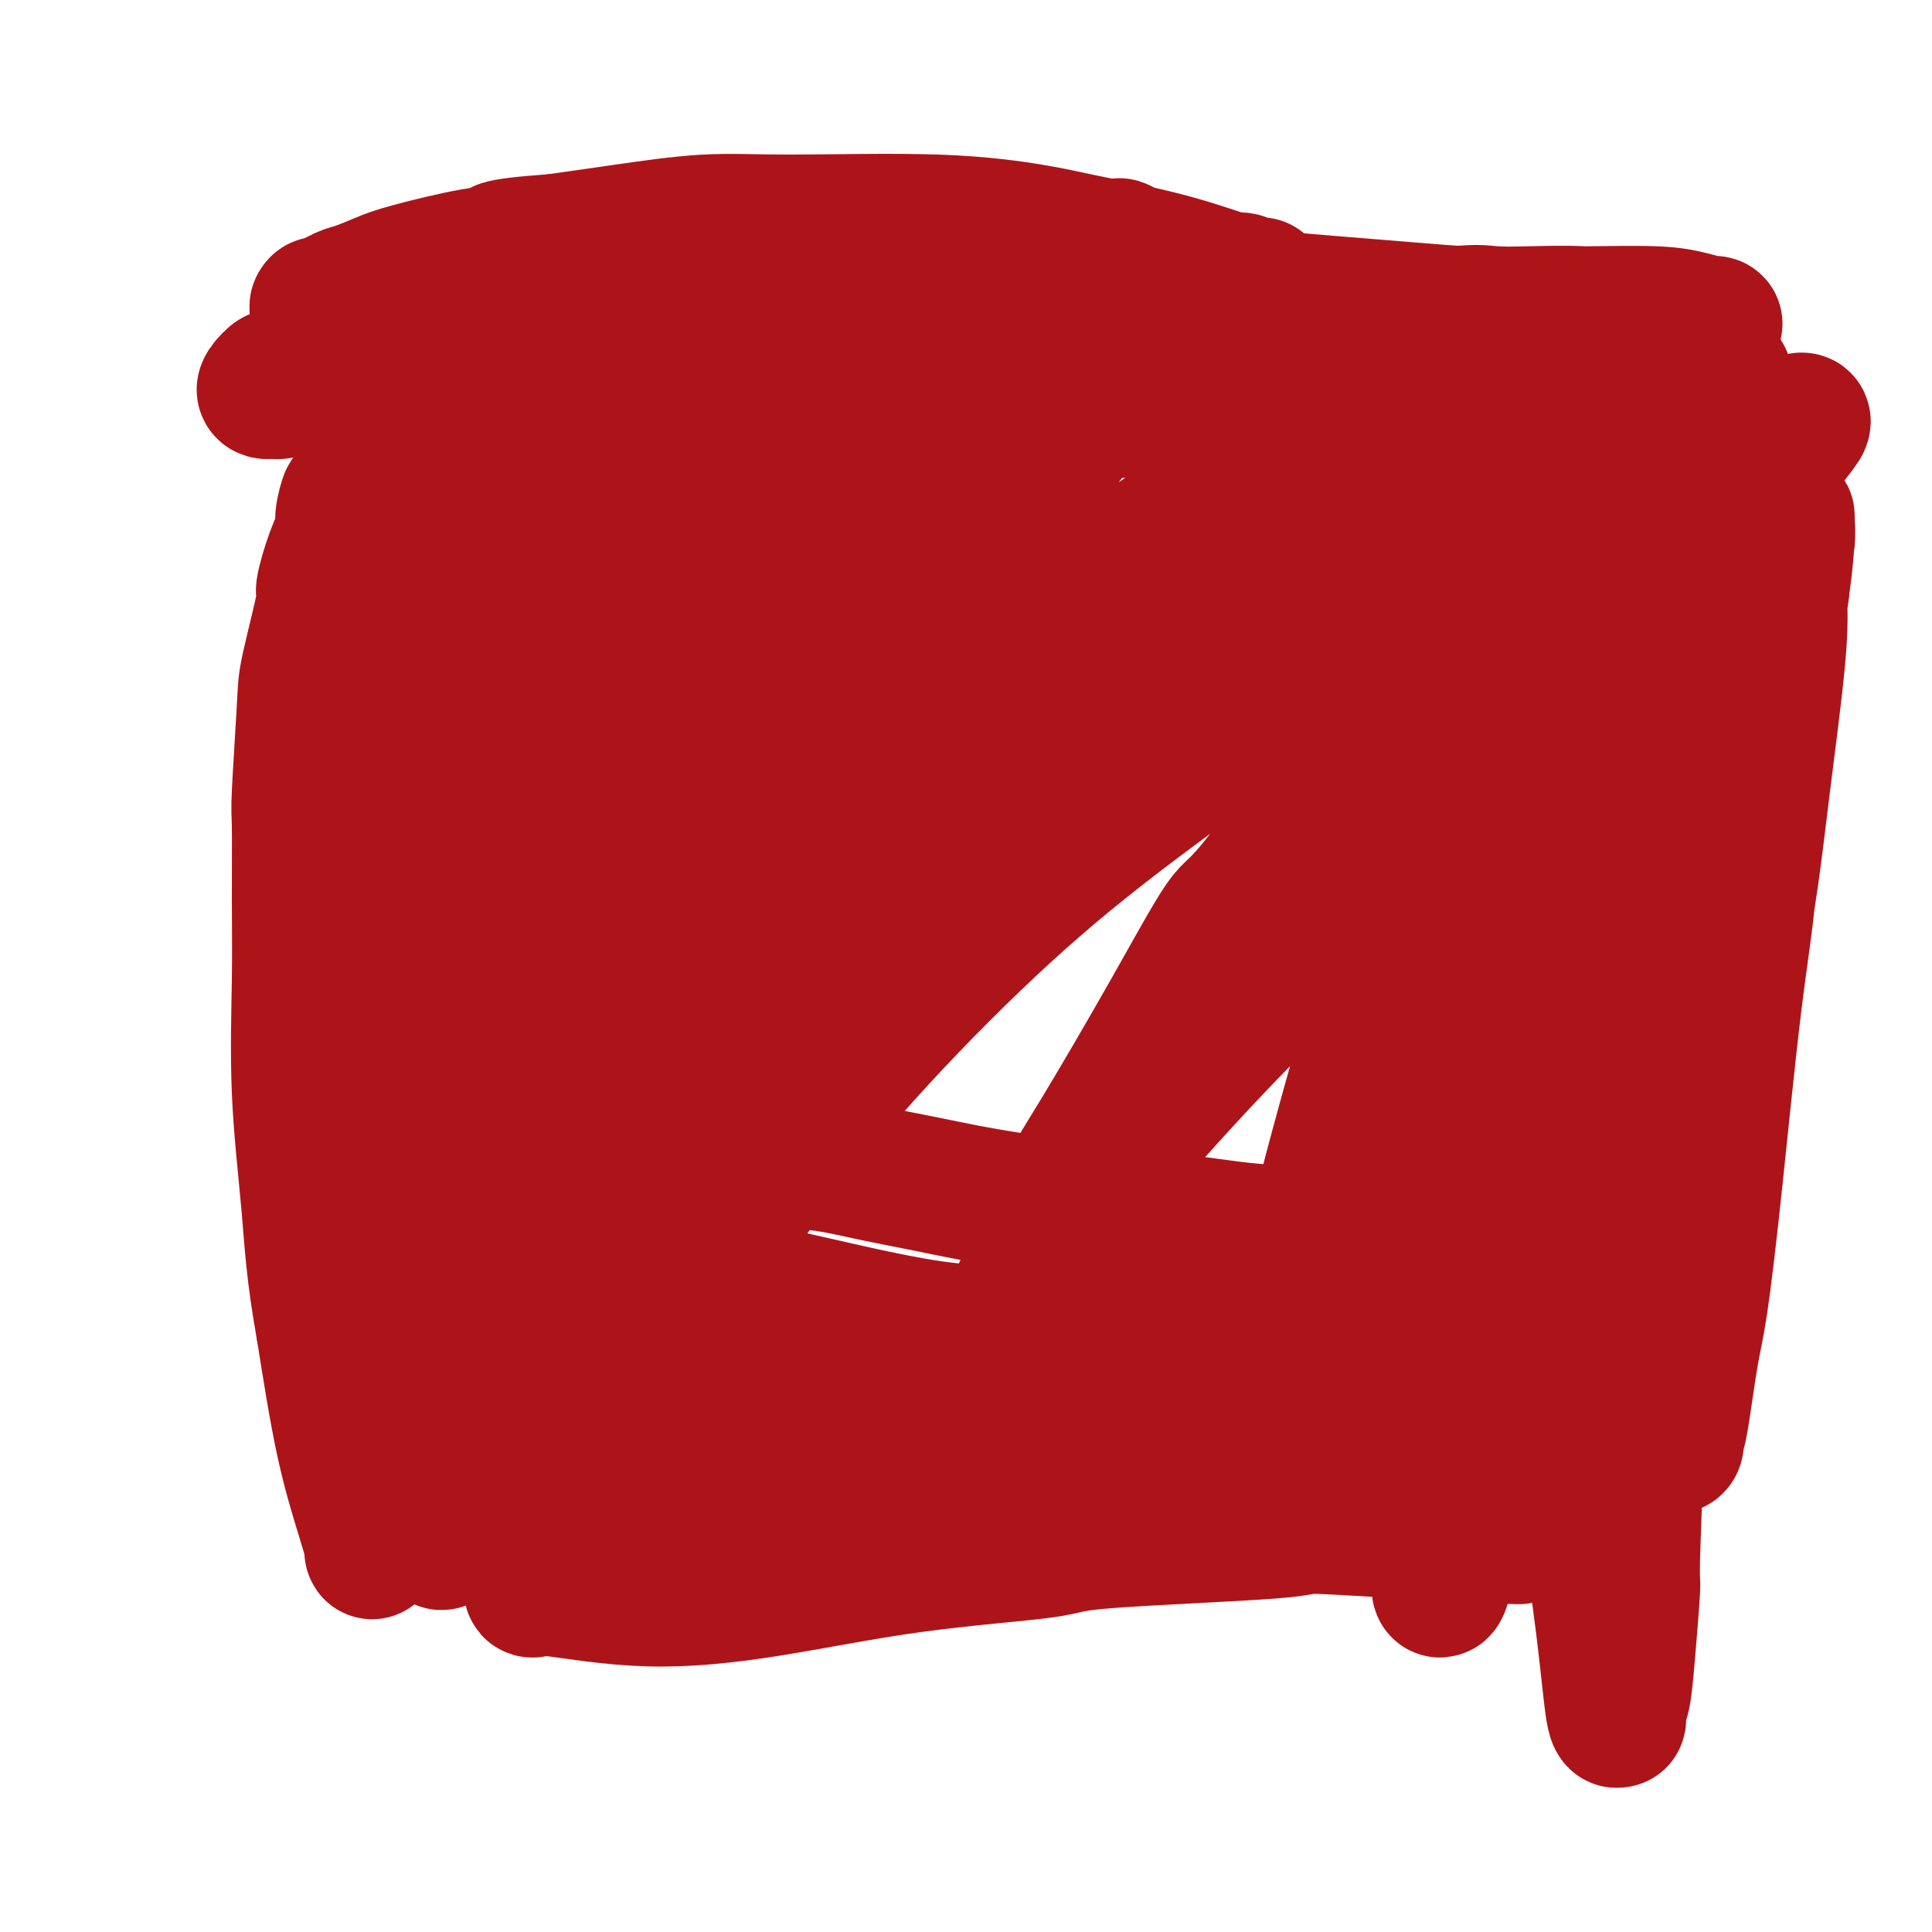<svg viewBox='0 0 400 400' version='1.1' xmlns='http://www.w3.org/2000/svg' xmlns:xlink='http://www.w3.org/1999/xlink'><g fill='none' stroke='#AD1419' stroke-width='6' stroke-linecap='round' stroke-linejoin='round'><path d='M79,70c-0.311,-0.528 -0.621,-1.056 0,1c0.621,2.056 2.175,6.696 3,11c0.825,4.304 0.921,8.273 1,10c0.079,1.727 0.141,1.211 1,8c0.859,6.789 2.515,20.884 3,27c0.485,6.116 -0.199,4.254 0,10c0.199,5.746 1.282,19.100 2,29c0.718,9.900 1.071,16.344 1,19c-0.071,2.656 -0.564,1.523 0,8c0.564,6.477 2.187,20.565 3,27c0.813,6.435 0.817,5.217 1,7c0.183,1.783 0.547,6.569 1,13c0.453,6.431 0.996,14.508 1,18c0.004,3.492 -0.531,2.398 0,5c0.531,2.602 2.128,8.901 3,13c0.872,4.099 1.018,5.999 1,7c-0.018,1.001 -0.201,1.102 0,2c0.201,0.898 0.786,2.594 1,4c0.214,1.406 0.057,2.521 0,4c-0.057,1.479 -0.015,3.321 0,4c0.015,0.679 0.004,0.194 0,0c-0.004,-0.194 -0.002,-0.097 0,0'/><path d='M79,83c1.338,-0.022 2.677,-0.043 2,0c-0.677,0.043 -3.368,0.152 3,0c6.368,-0.152 21.797,-0.565 28,-1c6.203,-0.435 3.182,-0.890 13,-2c9.818,-1.110 32.476,-2.873 46,-4c13.524,-1.127 17.915,-1.619 26,-2c8.085,-0.381 19.864,-0.652 25,-1c5.136,-0.348 3.629,-0.775 11,-1c7.371,-0.225 23.621,-0.249 33,0c9.379,0.249 11.886,0.769 17,1c5.114,0.231 12.834,0.171 16,0c3.166,-0.171 1.778,-0.452 6,0c4.222,0.452 14.052,1.638 18,2c3.948,0.362 2.012,-0.100 5,0c2.988,0.100 10.898,0.762 15,1c4.102,0.238 4.394,0.053 6,0c1.606,-0.053 4.524,0.025 6,0c1.476,-0.025 1.509,-0.152 2,0c0.491,0.152 1.439,0.583 3,1c1.561,0.417 3.734,0.822 5,1c1.266,0.178 1.625,0.131 2,0c0.375,-0.131 0.766,-0.344 1,0c0.234,0.344 0.312,1.245 0,2c-0.312,0.755 -1.012,1.364 -2,4c-0.988,2.636 -2.263,7.300 -3,10c-0.737,2.700 -0.937,3.435 -2,6c-1.063,2.565 -2.988,6.961 -6,17c-3.012,10.039 -7.109,25.720 -9,33c-1.891,7.280 -1.576,6.159 -3,11c-1.424,4.841 -4.587,15.643 -7,25c-2.413,9.357 -4.076,17.270 -6,26c-1.924,8.730 -4.110,18.276 -6,26c-1.890,7.724 -3.486,13.627 -5,23c-1.514,9.373 -2.946,22.216 -4,28c-1.054,5.784 -1.730,4.510 -2,6c-0.270,1.490 -0.135,5.745 0,10'/><path d='M313,305c-3.962,20.480 -2.366,12.179 -2,9c0.366,-3.179 -0.496,-1.236 -1,0c-0.504,1.236 -0.648,1.764 -1,2c-0.352,0.236 -0.912,0.179 -1,0c-0.088,-0.179 0.295,-0.482 -1,-1c-1.295,-0.518 -4.269,-1.253 -8,-3c-3.731,-1.747 -8.221,-4.505 -13,-7c-4.779,-2.495 -9.849,-4.726 -17,-8c-7.151,-3.274 -16.382,-7.590 -26,-11c-9.618,-3.410 -19.622,-5.913 -24,-7c-4.378,-1.087 -3.131,-0.757 -8,-2c-4.869,-1.243 -15.855,-4.060 -24,-5c-8.145,-0.940 -13.449,-0.002 -17,0c-3.551,0.002 -5.349,-0.930 -9,-1c-3.651,-0.070 -9.155,0.723 -16,1c-6.845,0.277 -15.030,0.039 -21,0c-5.970,-0.039 -9.726,0.123 -12,0c-2.274,-0.123 -3.065,-0.530 -5,0c-1.935,0.530 -5.013,1.998 -8,3c-2.987,1.002 -5.881,1.539 -8,2c-2.119,0.461 -3.463,0.846 -4,1c-0.537,0.154 -0.269,0.077 0,0'/></g>
<g fill='none' stroke='#AD1419' stroke-width='28' stroke-linecap='round' stroke-linejoin='round'><path d='M134,73c-1.639,1.333 -3.278,2.667 -4,3c-0.722,0.333 -0.528,-0.333 -3,2c-2.472,2.333 -7.611,7.667 -11,12c-3.389,4.333 -5.027,7.666 -6,9c-0.973,1.334 -1.279,0.670 -4,4c-2.721,3.330 -7.855,10.652 -10,14c-2.145,3.348 -1.299,2.720 -2,4c-0.701,1.280 -2.949,4.467 -5,8c-2.051,3.533 -3.906,7.410 -5,10c-1.094,2.590 -1.426,3.892 -2,5c-0.574,1.108 -1.389,2.024 -2,3c-0.611,0.976 -1.018,2.014 -1,2c0.018,-0.014 0.463,-1.081 1,-2c0.537,-0.919 1.168,-1.690 2,-3c0.832,-1.310 1.867,-3.161 2,-4c0.133,-0.839 -0.636,-0.668 1,-3c1.636,-2.332 5.676,-7.166 9,-11c3.324,-3.834 5.931,-6.666 7,-8c1.069,-1.334 0.598,-1.168 3,-4c2.402,-2.832 7.676,-8.661 10,-11c2.324,-2.339 1.697,-1.187 4,-3c2.303,-1.813 7.535,-6.591 10,-9c2.465,-2.409 2.162,-2.450 3,-3c0.838,-0.550 2.817,-1.609 5,-3c2.183,-1.391 4.572,-3.115 6,-4c1.428,-0.885 1.897,-0.930 2,-1c0.103,-0.070 -0.159,-0.166 0,0c0.159,0.166 0.739,0.595 1,1c0.261,0.405 0.201,0.786 0,1c-0.201,0.214 -0.545,0.261 -1,1c-0.455,0.739 -1.021,2.169 -3,6c-1.979,3.831 -5.371,10.063 -7,13c-1.629,2.937 -1.493,2.579 -5,8c-3.507,5.421 -10.655,16.621 -15,24c-4.345,7.379 -5.886,10.937 -8,15c-2.114,4.063 -4.800,8.632 -7,13c-2.200,4.368 -3.914,8.534 -5,11c-1.086,2.466 -1.543,3.233 -2,4'/><path d='M92,177c-9.060,17.520 -5.209,13.319 -4,12c1.209,-1.319 -0.224,0.242 -1,2c-0.776,1.758 -0.896,3.713 -1,5c-0.104,1.287 -0.192,1.907 0,2c0.192,0.093 0.662,-0.342 1,-1c0.338,-0.658 0.542,-1.538 0,-1c-0.542,0.538 -1.831,2.496 0,-1c1.831,-3.496 6.780,-12.445 9,-16c2.220,-3.555 1.710,-1.716 5,-6c3.290,-4.284 10.380,-14.693 17,-23c6.620,-8.307 12.770,-14.513 16,-18c3.230,-3.487 3.541,-4.254 7,-8c3.459,-3.746 10.067,-10.471 16,-16c5.933,-5.529 11.190,-9.862 16,-14c4.810,-4.138 9.171,-8.080 13,-11c3.829,-2.920 7.126,-4.818 11,-7c3.874,-2.182 8.327,-4.648 10,-6c1.673,-1.352 0.568,-1.590 1,-2c0.432,-0.410 2.400,-0.993 3,-1c0.600,-0.007 -0.170,0.560 -1,1c-0.830,0.440 -1.721,0.752 -2,1c-0.279,0.248 0.055,0.433 -3,4c-3.055,3.567 -9.498,10.515 -15,16c-5.502,5.485 -10.064,9.508 -15,15c-4.936,5.492 -10.247,12.454 -13,16c-2.753,3.546 -2.947,3.677 -6,7c-3.053,3.323 -8.964,9.839 -13,15c-4.036,5.161 -6.197,8.966 -10,15c-3.803,6.034 -9.249,14.295 -12,18c-2.751,3.705 -2.809,2.853 -4,4c-1.191,1.147 -3.517,4.294 -5,7c-1.483,2.706 -2.124,4.971 -3,7c-0.876,2.029 -1.987,3.822 -3,5c-1.013,1.178 -1.930,1.741 -2,2c-0.070,0.259 0.705,0.215 1,0c0.295,-0.215 0.109,-0.599 0,-1c-0.109,-0.401 -0.143,-0.818 0,-1c0.143,-0.182 0.462,-0.128 1,-1c0.538,-0.872 1.296,-2.670 2,-4c0.704,-1.330 1.354,-2.192 2,-4c0.646,-1.808 1.289,-4.564 6,-11c4.711,-6.436 13.489,-16.553 20,-24c6.511,-7.447 10.756,-12.223 15,-17'/><path d='M151,137c9.153,-10.047 14.536,-14.663 17,-17c2.464,-2.337 2.011,-2.395 8,-7c5.989,-4.605 18.421,-13.756 24,-18c5.579,-4.244 4.304,-3.579 6,-5c1.696,-1.421 6.364,-4.928 10,-7c3.636,-2.072 6.240,-2.711 9,-4c2.760,-1.289 5.675,-3.230 7,-4c1.325,-0.770 1.061,-0.371 1,0c-0.061,0.371 0.082,0.714 0,1c-0.082,0.286 -0.388,0.517 -1,1c-0.612,0.483 -1.528,1.219 -3,3c-1.472,1.781 -3.498,4.606 -6,8c-2.502,3.394 -5.479,7.355 -10,13c-4.521,5.645 -10.587,12.972 -16,19c-5.413,6.028 -10.175,10.758 -16,18c-5.825,7.242 -12.714,16.998 -16,21c-3.286,4.002 -2.970,2.252 -8,9c-5.030,6.748 -15.405,21.994 -20,28c-4.595,6.006 -3.410,2.773 -6,7c-2.590,4.227 -8.955,15.914 -12,21c-3.045,5.086 -2.770,3.572 -4,5c-1.230,1.428 -3.966,5.798 -6,10c-2.034,4.202 -3.368,8.235 -4,10c-0.632,1.765 -0.562,1.261 -1,2c-0.438,0.739 -1.383,2.720 -2,4c-0.617,1.280 -0.908,1.857 -1,2c-0.092,0.143 0.013,-0.150 0,-1c-0.013,-0.850 -0.144,-2.258 0,-3c0.144,-0.742 0.562,-0.818 3,-5c2.438,-4.182 6.894,-12.469 12,-20c5.106,-7.531 10.860,-14.305 17,-22c6.140,-7.695 12.665,-16.311 20,-24c7.335,-7.689 15.481,-14.450 23,-21c7.519,-6.550 14.410,-12.890 22,-19c7.590,-6.110 15.879,-11.991 20,-15c4.121,-3.009 4.074,-3.145 8,-6c3.926,-2.855 11.826,-8.429 17,-12c5.174,-3.571 7.621,-5.139 9,-6c1.379,-0.861 1.689,-1.014 4,-2c2.311,-0.986 6.622,-2.804 9,-4c2.378,-1.196 2.822,-1.770 3,-2c0.178,-0.230 0.089,-0.115 0,0'/><path d='M268,95c10.831,-7.276 2.910,-1.965 0,0c-2.910,1.965 -0.807,0.584 0,0c0.807,-0.584 0.320,-0.370 0,0c-0.320,0.370 -0.472,0.897 -1,1c-0.528,0.103 -1.434,-0.216 -3,1c-1.566,1.216 -3.794,3.969 -4,4c-0.206,0.031 1.609,-2.661 -8,7c-9.609,9.661 -30.644,31.673 -40,41c-9.356,9.327 -7.035,5.968 -9,8c-1.965,2.032 -8.216,9.456 -15,18c-6.784,8.544 -14.102,18.207 -19,25c-4.898,6.793 -7.376,10.715 -9,13c-1.624,2.285 -2.393,2.935 -4,5c-1.607,2.065 -4.051,5.547 -7,10c-2.949,4.453 -6.401,9.877 -8,12c-1.599,2.123 -1.343,0.943 -2,2c-0.657,1.057 -2.228,4.349 -3,6c-0.772,1.651 -0.747,1.660 -1,2c-0.253,0.340 -0.785,1.012 -1,1c-0.215,-0.012 -0.113,-0.709 0,-1c0.113,-0.291 0.238,-0.175 1,-1c0.762,-0.825 2.163,-2.592 4,-6c1.837,-3.408 4.111,-8.456 6,-12c1.889,-3.544 3.394,-5.583 6,-10c2.606,-4.417 6.312,-11.211 16,-23c9.688,-11.789 25.358,-28.574 37,-40c11.642,-11.426 19.256,-17.492 28,-24c8.744,-6.508 18.620,-13.459 26,-19c7.380,-5.541 12.266,-9.673 17,-13c4.734,-3.327 9.317,-5.847 13,-8c3.683,-2.153 6.465,-3.937 8,-5c1.535,-1.063 1.824,-1.406 3,-2c1.176,-0.594 3.238,-1.440 4,-2c0.762,-0.560 0.223,-0.834 0,-1c-0.223,-0.166 -0.129,-0.224 0,0c0.129,0.224 0.294,0.731 0,1c-0.294,0.269 -1.049,0.298 -2,1c-0.951,0.702 -2.100,2.075 -4,4c-1.900,1.925 -4.550,4.403 -11,10c-6.450,5.597 -16.700,14.313 -23,20c-6.300,5.687 -8.650,8.343 -11,11'/><path d='M252,131c-14.647,14.306 -25.765,27.072 -31,33c-5.235,5.928 -4.588,5.018 -11,12c-6.412,6.982 -19.882,21.855 -28,32c-8.118,10.145 -10.883,15.561 -13,19c-2.117,3.439 -3.585,4.902 -6,8c-2.415,3.098 -5.775,7.830 -9,13c-3.225,5.170 -6.314,10.779 -9,16c-2.686,5.221 -4.969,10.055 -6,12c-1.031,1.945 -0.809,1.000 -1,1c-0.191,-0.000 -0.794,0.944 -1,1c-0.206,0.056 -0.014,-0.774 0,-1c0.014,-0.226 -0.149,0.154 0,0c0.149,-0.154 0.609,-0.841 1,-2c0.391,-1.159 0.714,-2.789 2,-5c1.286,-2.211 3.536,-5.002 7,-10c3.464,-4.998 8.144,-12.201 14,-20c5.856,-7.799 12.890,-16.192 21,-25c8.110,-8.808 17.295,-18.030 26,-26c8.705,-7.970 16.929,-14.687 28,-23c11.071,-8.313 24.989,-18.222 34,-25c9.011,-6.778 13.114,-10.426 16,-13c2.886,-2.574 4.554,-4.075 7,-6c2.446,-1.925 5.671,-4.273 10,-7c4.329,-2.727 9.762,-5.832 13,-8c3.238,-2.168 4.280,-3.400 5,-4c0.720,-0.600 1.118,-0.569 2,-1c0.882,-0.431 2.249,-1.325 3,-2c0.751,-0.675 0.886,-1.132 1,-1c0.114,0.132 0.207,0.854 0,1c-0.207,0.146 -0.715,-0.283 -1,0c-0.285,0.283 -0.349,1.280 -1,2c-0.651,0.720 -1.890,1.165 -4,3c-2.110,1.835 -5.091,5.060 -9,10c-3.909,4.940 -8.747,11.594 -13,17c-4.253,5.406 -7.921,9.563 -15,19c-7.079,9.437 -17.569,24.154 -23,31c-5.431,6.846 -5.805,5.823 -8,9c-2.195,3.177 -6.213,10.556 -11,19c-4.787,8.444 -10.345,17.954 -14,24c-3.655,6.046 -5.407,8.628 -7,12c-1.593,3.372 -3.027,7.535 -4,10c-0.973,2.465 -1.487,3.233 -2,4'/><path d='M215,260c-6.722,12.737 -4.528,10.078 -4,10c0.528,-0.078 -0.611,2.425 -1,3c-0.389,0.575 -0.029,-0.777 0,-1c0.029,-0.223 -0.273,0.682 1,-2c1.273,-2.682 4.122,-8.950 8,-15c3.878,-6.050 8.786,-11.882 15,-19c6.214,-7.118 13.736,-15.523 24,-26c10.264,-10.477 23.272,-23.026 35,-35c11.728,-11.974 22.177,-23.372 27,-29c4.823,-5.628 4.022,-5.484 6,-9c1.978,-3.516 6.737,-10.690 11,-17c4.263,-6.310 8.031,-11.755 10,-15c1.969,-3.245 2.140,-4.292 3,-6c0.860,-1.708 2.409,-4.079 3,-5c0.591,-0.921 0.225,-0.392 0,-1c-0.225,-0.608 -0.310,-2.353 0,-3c0.310,-0.647 1.014,-0.196 1,0c-0.014,0.196 -0.747,0.136 -1,0c-0.253,-0.136 -0.024,-0.348 0,0c0.024,0.348 -0.155,1.255 -1,2c-0.845,0.745 -2.356,1.329 -4,3c-1.644,1.671 -3.421,4.431 -9,13c-5.579,8.569 -14.959,22.947 -21,33c-6.041,10.053 -8.743,15.782 -12,23c-3.257,7.218 -7.069,15.925 -11,25c-3.931,9.075 -7.982,18.519 -10,23c-2.018,4.481 -2.003,3.999 -4,11c-1.997,7.001 -6.007,21.484 -8,30c-1.993,8.516 -1.971,11.064 -3,15c-1.029,3.936 -3.109,9.261 -4,12c-0.891,2.739 -0.592,2.893 0,4c0.592,1.107 1.476,3.166 2,4c0.524,0.834 0.686,0.443 1,0c0.314,-0.443 0.779,-0.938 1,-1c0.221,-0.062 0.197,0.307 1,-1c0.803,-1.307 2.433,-4.292 5,-9c2.567,-4.708 6.069,-11.138 10,-18c3.931,-6.862 8.289,-14.155 12,-22c3.711,-7.845 6.775,-16.241 10,-24c3.225,-7.759 6.613,-14.879 10,-22'/><path d='M318,191c4.428,-10.871 5.498,-15.049 7,-20c1.502,-4.951 3.435,-10.675 5,-16c1.565,-5.325 2.763,-10.251 4,-14c1.237,-3.749 2.515,-6.322 4,-9c1.485,-2.678 3.177,-5.463 4,-7c0.823,-1.537 0.775,-1.826 1,-3c0.225,-1.174 0.722,-3.231 2,-5c1.278,-1.769 3.337,-3.249 4,-4c0.663,-0.751 -0.071,-0.771 0,-1c0.071,-0.229 0.946,-0.665 1,0c0.054,0.665 -0.715,2.430 -1,2c-0.285,-0.430 -0.087,-3.056 -1,4c-0.913,7.056 -2.936,23.793 -5,36c-2.064,12.207 -4.167,19.884 -6,27c-1.833,7.116 -3.395,13.670 -7,26c-3.605,12.330 -9.253,30.438 -12,39c-2.747,8.562 -2.592,7.580 -4,12c-1.408,4.420 -4.380,14.241 -6,21c-1.620,6.759 -1.888,10.454 -3,17c-1.112,6.546 -3.068,15.941 -4,20c-0.932,4.059 -0.840,2.780 -1,4c-0.160,1.220 -0.571,4.939 -1,7c-0.429,2.061 -0.875,2.464 -1,2c-0.125,-0.464 0.072,-1.795 0,-2c-0.072,-0.205 -0.414,0.716 0,-2c0.414,-2.716 1.584,-9.071 2,-12c0.416,-2.929 0.077,-2.433 1,-9c0.923,-6.567 3.109,-20.196 5,-29c1.891,-8.804 3.487,-12.782 5,-17c1.513,-4.218 2.943,-8.676 4,-13c1.057,-4.324 1.740,-8.514 3,-12c1.260,-3.486 3.095,-6.268 4,-8c0.905,-1.732 0.880,-2.413 1,-4c0.120,-1.587 0.385,-4.078 1,-6c0.615,-1.922 1.579,-3.275 2,-4c0.421,-0.725 0.298,-0.823 0,-1c-0.298,-0.177 -0.773,-0.432 -1,0c-0.227,0.432 -0.208,1.552 -1,3c-0.792,1.448 -2.396,3.224 -4,5'/><path d='M320,218c-1.960,2.494 -3.859,5.229 -6,8c-2.141,2.771 -4.524,5.576 -6,7c-1.476,1.424 -2.047,1.466 -5,4c-2.953,2.534 -8.290,7.561 -12,10c-3.710,2.439 -5.793,2.292 -8,3c-2.207,0.708 -4.537,2.272 -7,3c-2.463,0.728 -5.059,0.620 -7,1c-1.941,0.380 -3.227,1.248 -8,1c-4.773,-0.248 -13.032,-1.614 -17,-2c-3.968,-0.386 -3.646,0.206 -6,0c-2.354,-0.206 -7.385,-1.210 -12,-2c-4.615,-0.790 -8.814,-1.367 -13,-2c-4.186,-0.633 -8.360,-1.321 -12,-2c-3.640,-0.679 -6.746,-1.347 -10,-2c-3.254,-0.653 -6.654,-1.290 -10,-2c-3.346,-0.710 -6.636,-1.493 -10,-2c-3.364,-0.507 -6.801,-0.736 -9,-1c-2.199,-0.264 -3.160,-0.561 -5,-1c-1.840,-0.439 -4.560,-1.018 -8,-1c-3.440,0.018 -7.602,0.634 -10,1c-2.398,0.366 -3.034,0.483 -4,1c-0.966,0.517 -2.263,1.434 -3,2c-0.737,0.566 -0.915,0.780 -1,1c-0.085,0.220 -0.078,0.445 0,1c0.078,0.555 0.226,1.439 1,3c0.774,1.561 2.176,3.799 4,6c1.824,2.201 4.072,4.364 8,7c3.928,2.636 9.535,5.743 12,7c2.465,1.257 1.786,0.662 8,2c6.214,1.338 19.321,4.607 29,6c9.679,1.393 15.931,0.911 23,1c7.069,0.089 14.956,0.751 22,1c7.044,0.249 13.247,0.085 19,0c5.753,-0.085 11.057,-0.089 16,0c4.943,0.089 9.525,0.273 13,0c3.475,-0.273 5.842,-1.001 8,-1c2.158,0.001 4.106,0.732 5,1c0.894,0.268 0.732,0.072 1,0c0.268,-0.072 0.965,-0.022 1,0c0.035,0.022 -0.591,0.016 -1,0c-0.409,-0.016 -0.600,-0.042 -1,0c-0.400,0.042 -1.008,0.152 -2,0c-0.992,-0.152 -2.369,-0.567 -4,-1c-1.631,-0.433 -3.516,-0.886 -11,-1c-7.484,-0.114 -20.567,0.110 -28,0c-7.433,-0.110 -9.217,-0.555 -11,-1'/><path d='M243,274c-13.367,-0.310 -18.783,0.414 -25,1c-6.217,0.586 -13.234,1.032 -24,2c-10.766,0.968 -25.282,2.456 -32,3c-6.718,0.544 -5.638,0.143 -9,1c-3.362,0.857 -11.166,2.972 -17,4c-5.834,1.028 -9.698,0.968 -15,2c-5.302,1.032 -12.042,3.156 -15,4c-2.958,0.844 -2.133,0.408 -4,1c-1.867,0.592 -6.427,2.211 -8,3c-1.573,0.789 -0.158,0.748 0,1c0.158,0.252 -0.941,0.799 -1,1c-0.059,0.201 0.921,0.058 1,0c0.079,-0.058 -0.742,-0.029 0,0c0.742,0.029 3.046,0.059 5,0c1.954,-0.059 3.559,-0.208 16,-2c12.441,-1.792 35.717,-5.226 47,-7c11.283,-1.774 10.573,-1.886 18,-4c7.427,-2.114 22.992,-6.229 36,-9c13.008,-2.771 23.460,-4.199 33,-5c9.540,-0.801 18.167,-0.975 25,-1c6.833,-0.025 11.873,0.098 18,1c6.127,0.902 13.341,2.584 18,4c4.659,1.416 6.763,2.565 8,3c1.237,0.435 1.609,0.155 3,1c1.391,0.845 3.802,2.814 5,4c1.198,1.186 1.182,1.589 1,2c-0.182,0.411 -0.530,0.828 -1,1c-0.470,0.172 -1.062,0.097 -1,0c0.062,-0.097 0.778,-0.215 -2,0c-2.778,0.215 -9.051,0.765 -13,1c-3.949,0.235 -5.575,0.156 -9,0c-3.425,-0.156 -8.649,-0.389 -21,0c-12.351,0.389 -31.828,1.401 -41,2c-9.172,0.599 -8.039,0.785 -13,1c-4.961,0.215 -16.017,0.460 -25,1c-8.983,0.540 -15.894,1.376 -22,2c-6.106,0.624 -11.406,1.036 -19,2c-7.594,0.964 -17.482,2.479 -22,3c-4.518,0.521 -3.666,0.048 -7,1c-3.334,0.952 -10.856,3.331 -14,4c-3.144,0.669 -1.912,-0.370 -3,0c-1.088,0.370 -4.498,2.151 -6,3c-1.502,0.849 -1.097,0.767 -1,1c0.097,0.233 -0.115,0.781 0,1c0.115,0.219 0.558,0.110 1,0'/><path d='M108,307c-3.707,1.287 -1.474,0.004 3,0c4.474,-0.004 11.189,1.272 18,2c6.811,0.728 13.716,0.910 24,0c10.284,-0.910 23.945,-2.911 36,-5c12.055,-2.089 22.502,-4.264 33,-6c10.498,-1.736 21.046,-3.032 30,-4c8.954,-0.968 16.313,-1.607 23,-2c6.687,-0.393 12.702,-0.541 18,0c5.298,0.541 9.878,1.769 12,2c2.122,0.231 1.785,-0.537 5,0c3.215,0.537 9.983,2.379 13,3c3.017,0.621 2.285,0.020 2,0c-0.285,-0.020 -0.121,0.541 0,1c0.121,0.459 0.201,0.816 0,1c-0.201,0.184 -0.682,0.194 -2,0c-1.318,-0.194 -3.474,-0.592 -4,-1c-0.526,-0.408 0.579,-0.827 -4,-1c-4.579,-0.173 -14.842,-0.102 -24,0c-9.158,0.102 -17.211,0.233 -21,0c-3.789,-0.233 -3.314,-0.831 -13,0c-9.686,0.831 -29.532,3.090 -39,4c-9.468,0.910 -8.557,0.471 -12,1c-3.443,0.529 -11.238,2.026 -21,4c-9.762,1.974 -21.489,4.427 -29,6c-7.511,1.573 -10.804,2.267 -13,3c-2.196,0.733 -3.295,1.505 -6,2c-2.705,0.495 -7.017,0.715 -11,2c-3.983,1.285 -7.638,3.637 -10,5c-2.362,1.363 -3.432,1.739 -4,2c-0.568,0.261 -0.635,0.407 -1,1c-0.365,0.593 -1.030,1.631 -1,2c0.030,0.369 0.754,0.067 1,0c0.246,-0.067 0.015,0.099 0,0c-0.015,-0.099 0.186,-0.463 4,0c3.814,0.463 11.240,1.754 19,2c7.760,0.246 15.855,-0.553 25,-2c9.145,-1.447 19.340,-3.541 30,-5c10.660,-1.459 21.784,-2.282 27,-3c5.216,-0.718 4.522,-1.332 13,-2c8.478,-0.668 26.127,-1.391 34,-2c7.873,-0.609 5.972,-1.105 10,-1c4.028,0.105 13.987,0.812 20,1c6.013,0.188 8.080,-0.142 10,0c1.920,0.142 3.691,0.755 5,1c1.309,0.245 2.154,0.123 3,0'/><path d='M311,318c6.149,0.290 2.522,0.015 1,0c-1.522,-0.015 -0.939,0.229 -1,0c-0.061,-0.229 -0.765,-0.930 -1,-1c-0.235,-0.070 -0.001,0.491 -2,0c-1.999,-0.491 -6.230,-2.033 -9,-3c-2.770,-0.967 -4.079,-1.358 -7,-2c-2.921,-0.642 -7.453,-1.533 -16,-3c-8.547,-1.467 -21.108,-3.509 -34,-5c-12.892,-1.491 -26.114,-2.431 -33,-3c-6.886,-0.569 -7.437,-0.768 -9,-1c-1.563,-0.232 -4.139,-0.497 -9,-1c-4.861,-0.503 -12.006,-1.245 -17,-2c-4.994,-0.755 -7.835,-1.525 -13,-3c-5.165,-1.475 -12.653,-3.656 -16,-5c-3.347,-1.344 -2.553,-1.850 -4,-3c-1.447,-1.150 -5.134,-2.942 -7,-4c-1.866,-1.058 -1.912,-1.380 -4,-5c-2.088,-3.620 -6.217,-10.539 -8,-14c-1.783,-3.461 -1.221,-3.465 -2,-6c-0.779,-2.535 -2.898,-7.600 -4,-12c-1.102,-4.400 -1.186,-8.136 -1,-12c0.186,-3.864 0.643,-7.858 1,-12c0.357,-4.142 0.616,-8.432 1,-13c0.384,-4.568 0.894,-9.413 2,-14c1.106,-4.587 2.808,-8.915 4,-13c1.192,-4.085 1.876,-7.929 3,-12c1.124,-4.071 2.690,-8.371 4,-12c1.310,-3.629 2.365,-6.588 4,-11c1.635,-4.412 3.849,-10.278 5,-13c1.151,-2.722 1.237,-2.300 2,-4c0.763,-1.700 2.202,-5.524 3,-8c0.798,-2.476 0.955,-3.606 1,-4c0.045,-0.394 -0.021,-0.053 0,0c0.021,0.053 0.128,-0.182 0,0c-0.128,0.182 -0.492,0.780 -1,2c-0.508,1.220 -1.158,3.061 -2,7c-0.842,3.939 -1.874,9.977 -3,16c-1.126,6.023 -2.346,12.031 -5,25c-2.654,12.969 -6.742,32.900 -9,42c-2.258,9.100 -2.686,7.368 -4,12c-1.314,4.632 -3.515,15.628 -5,24c-1.485,8.372 -2.254,14.120 -3,20c-0.746,5.880 -1.470,11.891 -2,17c-0.530,5.109 -0.866,9.317 -1,13c-0.134,3.683 -0.067,6.842 0,10'/><path d='M110,305c-0.657,11.084 0.699,8.796 1,8c0.301,-0.796 -0.454,-0.098 -1,1c-0.546,1.098 -0.883,2.595 -1,3c-0.117,0.405 -0.014,-0.284 0,-1c0.014,-0.716 -0.061,-1.459 0,-1c0.061,0.459 0.259,2.121 -1,-3c-1.259,-5.121 -3.976,-17.024 -5,-21c-1.024,-3.976 -0.354,-0.025 -2,-11c-1.646,-10.975 -5.607,-36.875 -7,-48c-1.393,-11.125 -0.218,-7.473 0,-11c0.218,-3.527 -0.520,-14.233 -1,-23c-0.480,-8.767 -0.702,-15.596 -1,-19c-0.298,-3.404 -0.671,-3.382 -1,-8c-0.329,-4.618 -0.615,-13.877 -1,-20c-0.385,-6.123 -0.869,-9.111 -1,-11c-0.131,-1.889 0.091,-2.681 0,-6c-0.091,-3.319 -0.494,-9.166 -1,-12c-0.506,-2.834 -1.115,-2.654 -1,-5c0.115,-2.346 0.955,-7.218 1,-10c0.045,-2.782 -0.705,-3.475 -1,-5c-0.295,-1.525 -0.136,-3.883 0,-5c0.136,-1.117 0.247,-0.993 0,-1c-0.247,-0.007 -0.852,-0.145 -1,0c-0.148,0.145 0.163,0.574 0,1c-0.163,0.426 -0.799,0.850 -1,2c-0.201,1.150 0.032,3.026 0,4c-0.032,0.974 -0.329,1.044 -1,4c-0.671,2.956 -1.714,8.797 -3,16c-1.286,7.203 -2.813,15.769 -4,24c-1.187,8.231 -2.033,16.126 -3,25c-0.967,8.874 -2.054,18.726 -3,27c-0.946,8.274 -1.752,14.968 -2,26c-0.248,11.032 0.061,26.401 0,33c-0.061,6.599 -0.493,4.429 0,9c0.493,4.571 1.912,15.885 3,23c1.088,7.115 1.846,10.033 2,12c0.154,1.967 -0.297,2.983 0,5c0.297,2.017 1.343,5.036 2,7c0.657,1.964 0.924,2.873 1,4c0.076,1.127 -0.040,2.470 0,3c0.040,0.530 0.238,0.245 0,-1c-0.238,-1.245 -0.910,-3.451 -2,-7c-1.090,-3.549 -2.597,-8.443 -4,-15c-1.403,-6.557 -2.701,-14.779 -4,-23'/><path d='M67,275c-2.105,-11.639 -2.368,-17.735 -3,-25c-0.632,-7.265 -1.635,-15.697 -2,-24c-0.365,-8.303 -0.094,-16.476 0,-23c0.094,-6.524 0.012,-11.401 0,-17c-0.012,-5.599 0.047,-11.922 0,-15c-0.047,-3.078 -0.200,-2.910 0,-7c0.200,-4.090 0.753,-12.438 1,-17c0.247,-4.562 0.190,-5.337 1,-9c0.810,-3.663 2.489,-10.214 3,-13c0.511,-2.786 -0.147,-1.807 0,-3c0.147,-1.193 1.097,-4.558 2,-7c0.903,-2.442 1.759,-3.963 2,-5c0.241,-1.037 -0.132,-1.591 0,-3c0.132,-1.409 0.771,-3.672 1,-4c0.229,-0.328 0.050,1.279 0,2c-0.050,0.721 0.029,0.554 0,1c-0.029,0.446 -0.165,1.503 0,5c0.165,3.497 0.631,9.433 1,14c0.369,4.567 0.643,7.765 1,18c0.357,10.235 0.799,27.508 1,36c0.201,8.492 0.162,8.202 0,12c-0.162,3.798 -0.448,11.683 0,23c0.448,11.317 1.629,26.068 2,33c0.371,6.932 -0.069,6.047 0,9c0.069,2.953 0.647,9.743 2,17c1.353,7.257 3.479,14.981 5,20c1.521,5.019 2.435,7.335 3,10c0.565,2.665 0.779,5.680 1,7c0.221,1.320 0.448,0.946 1,2c0.552,1.054 1.427,3.538 2,5c0.573,1.462 0.842,1.902 1,2c0.158,0.098 0.206,-0.148 0,0c-0.206,0.148 -0.665,0.689 -1,0c-0.335,-0.689 -0.545,-2.608 -1,-4c-0.455,-1.392 -1.156,-2.256 -2,-4c-0.844,-1.744 -1.830,-4.369 -4,-14c-2.170,-9.631 -5.523,-26.269 -7,-39c-1.477,-12.731 -1.076,-21.557 -1,-26c0.076,-4.443 -0.172,-4.504 0,-11c0.172,-6.496 0.763,-19.427 1,-26c0.237,-6.573 0.118,-6.786 0,-7'/><path d='M77,188c0.222,-13.808 0.779,-13.328 1,-14c0.221,-0.672 0.108,-2.497 0,-4c-0.108,-1.503 -0.211,-2.684 0,-4c0.211,-1.316 0.736,-2.765 1,-5c0.264,-2.235 0.266,-5.255 0,-7c-0.266,-1.745 -0.800,-2.215 0,-5c0.800,-2.785 2.933,-7.886 4,-11c1.067,-3.114 1.066,-4.242 1,-7c-0.066,-2.758 -0.199,-7.146 0,-9c0.199,-1.854 0.730,-1.173 1,-2c0.270,-0.827 0.281,-3.162 0,-5c-0.281,-1.838 -0.852,-3.179 -1,-4c-0.148,-0.821 0.128,-1.123 0,-2c-0.128,-0.877 -0.659,-2.330 -1,-3c-0.341,-0.670 -0.491,-0.557 -1,-1c-0.509,-0.443 -1.378,-1.443 -2,-2c-0.622,-0.557 -0.997,-0.672 -1,-1c-0.003,-0.328 0.366,-0.871 0,-1c-0.366,-0.129 -1.466,0.154 -2,0c-0.534,-0.154 -0.502,-0.746 0,-1c0.502,-0.254 1.473,-0.170 2,0c0.527,0.170 0.612,0.426 3,0c2.388,-0.426 7.081,-1.533 8,-2c0.919,-0.467 -1.937,-0.295 9,-3c10.937,-2.705 35.666,-8.286 47,-11c11.334,-2.714 9.274,-2.559 15,-4c5.726,-1.441 19.239,-4.477 30,-7c10.761,-2.523 18.771,-4.532 25,-6c6.229,-1.468 10.678,-2.394 16,-3c5.322,-0.606 11.517,-0.892 14,-1c2.483,-0.108 1.253,-0.039 3,0c1.747,0.039 6.470,0.049 9,0c2.530,-0.049 2.867,-0.157 3,0c0.133,0.157 0.063,0.579 0,1c-0.063,0.421 -0.118,0.842 0,1c0.118,0.158 0.408,0.054 0,0c-0.408,-0.054 -1.515,-0.059 -2,0c-0.485,0.059 -0.346,0.181 -1,0c-0.654,-0.181 -2.099,-0.664 -5,-1c-2.901,-0.336 -7.257,-0.525 -13,-1c-5.743,-0.475 -12.871,-1.238 -20,-2'/><path d='M220,61c-10.416,-0.717 -15.956,-1.511 -19,-2c-3.044,-0.489 -3.593,-0.674 -10,-1c-6.407,-0.326 -18.674,-0.793 -27,-1c-8.326,-0.207 -12.712,-0.153 -17,0c-4.288,0.153 -8.477,0.405 -13,1c-4.523,0.595 -9.380,1.533 -13,2c-3.620,0.467 -6.003,0.462 -9,1c-2.997,0.538 -6.607,1.618 -12,3c-5.393,1.382 -12.570,3.065 -16,4c-3.430,0.935 -3.113,1.121 -5,2c-1.887,0.879 -5.977,2.452 -8,3c-2.023,0.548 -1.979,0.070 -4,1c-2.021,0.930 -6.108,3.269 -8,4c-1.892,0.731 -1.589,-0.144 -2,0c-0.411,0.144 -1.535,1.307 -2,2c-0.465,0.693 -0.272,0.915 0,1c0.272,0.085 0.624,0.031 1,0c0.376,-0.031 0.776,-0.039 1,0c0.224,0.039 0.273,0.127 1,0c0.727,-0.127 2.132,-0.467 5,-1c2.868,-0.533 7.198,-1.260 13,-2c5.802,-0.740 13.077,-1.494 23,-3c9.923,-1.506 22.496,-3.765 28,-5c5.504,-1.235 3.941,-1.445 14,-3c10.059,-1.555 31.740,-4.456 41,-6c9.260,-1.544 6.098,-1.731 12,-2c5.902,-0.269 20.869,-0.618 30,-1c9.131,-0.382 12.425,-0.796 14,-1c1.575,-0.204 1.432,-0.198 4,0c2.568,0.198 7.848,0.589 11,1c3.152,0.411 4.178,0.843 5,1c0.822,0.157 1.442,0.037 2,0c0.558,-0.037 1.055,0.007 1,0c-0.055,-0.007 -0.660,-0.066 -1,0c-0.340,0.066 -0.414,0.257 -1,0c-0.586,-0.257 -1.683,-0.960 -2,-1c-0.317,-0.040 0.147,0.584 -2,0c-2.147,-0.584 -6.904,-2.377 -13,-4c-6.096,-1.623 -13.531,-3.078 -18,-4c-4.469,-0.922 -5.971,-1.313 -10,-2c-4.029,-0.687 -10.585,-1.670 -20,-2c-9.415,-0.330 -21.689,-0.006 -30,0c-8.311,0.006 -12.661,-0.306 -18,0c-5.339,0.306 -11.668,1.230 -17,2c-5.332,0.770 -9.666,1.385 -14,2'/><path d='M115,50c-14.539,1.053 -11.387,1.687 -11,2c0.387,0.313 -1.991,0.306 -6,1c-4.009,0.694 -9.649,2.089 -13,3c-3.351,0.911 -4.414,1.339 -6,2c-1.586,0.661 -3.696,1.554 -5,2c-1.304,0.446 -1.801,0.446 -3,1c-1.199,0.554 -3.101,1.661 -4,2c-0.899,0.339 -0.796,-0.089 -1,0c-0.204,0.089 -0.715,0.697 0,1c0.715,0.303 2.657,0.303 3,0c0.343,-0.303 -0.913,-0.909 4,0c4.913,0.909 15.994,3.332 20,4c4.006,0.668 0.937,-0.419 11,0c10.063,0.419 33.258,2.342 43,3c9.742,0.658 6.030,0.049 16,0c9.970,-0.049 33.622,0.462 48,1c14.378,0.538 19.481,1.102 26,2c6.519,0.898 14.455,2.129 21,3c6.545,0.871 11.699,1.382 17,2c5.301,0.618 10.749,1.343 15,2c4.251,0.657 7.303,1.248 11,2c3.697,0.752 8.037,1.666 10,2c1.963,0.334 1.549,0.086 4,0c2.451,-0.086 7.768,-0.012 10,0c2.232,0.012 1.380,-0.038 2,0c0.620,0.038 2.713,0.165 4,0c1.287,-0.165 1.768,-0.622 2,-1c0.232,-0.378 0.215,-0.678 0,-1c-0.215,-0.322 -0.630,-0.668 -1,-1c-0.370,-0.332 -0.697,-0.651 -1,-1c-0.303,-0.349 -0.584,-0.728 -1,-1c-0.416,-0.272 -0.968,-0.438 -2,-1c-1.032,-0.562 -2.544,-1.520 -6,-3c-3.456,-1.480 -8.856,-3.482 -14,-5c-5.144,-1.518 -10.033,-2.553 -12,-3c-1.967,-0.447 -1.014,-0.305 -6,-1c-4.986,-0.695 -15.913,-2.228 -21,-3c-5.087,-0.772 -4.333,-0.784 -7,-1c-2.667,-0.216 -8.753,-0.635 -14,-1c-5.247,-0.365 -9.654,-0.675 -14,-1c-4.346,-0.325 -8.632,-0.664 -13,-1c-4.368,-0.336 -8.820,-0.667 -13,-1c-4.180,-0.333 -8.090,-0.666 -12,-1'/><path d='M196,58c-17.652,-1.482 -11.783,-0.187 -12,0c-0.217,0.187 -6.519,-0.733 -12,-1c-5.481,-0.267 -10.142,0.120 -13,0c-2.858,-0.120 -3.912,-0.749 -5,-1c-1.088,-0.251 -2.208,-0.126 -3,0c-0.792,0.126 -1.255,0.253 -2,0c-0.745,-0.253 -1.771,-0.885 1,-1c2.771,-0.115 9.341,0.286 14,1c4.659,0.714 7.407,1.740 10,2c2.593,0.260 5.030,-0.245 11,0c5.970,0.245 15.474,1.240 24,2c8.526,0.760 16.073,1.286 23,2c6.927,0.714 13.232,1.615 19,2c5.768,0.385 10.998,0.254 18,1c7.002,0.746 15.777,2.368 22,3c6.223,0.632 9.895,0.272 12,0c2.105,-0.272 2.644,-0.458 6,0c3.356,0.458 9.530,1.559 12,2c2.470,0.441 1.235,0.220 0,0'/><path d='M232,51c-0.379,-0.170 -0.759,-0.340 1,1c1.759,1.340 5.655,4.191 11,6c5.345,1.809 12.139,2.576 15,3c2.861,0.424 1.787,0.505 7,1c5.213,0.495 16.711,1.404 24,2c7.289,0.596 10.368,0.877 14,1c3.632,0.123 7.816,0.086 12,0c4.184,-0.086 8.367,-0.220 12,0c3.633,0.220 6.715,0.795 8,1c1.285,0.205 0.774,0.041 3,0c2.226,-0.041 7.189,0.041 9,0c1.811,-0.041 0.470,-0.206 1,0c0.530,0.206 2.930,0.785 4,1c1.070,0.215 0.810,0.068 1,0c0.190,-0.068 0.828,-0.057 1,0c0.172,0.057 -0.123,0.160 -1,0c-0.877,-0.160 -2.334,-0.581 -4,-1c-1.666,-0.419 -3.539,-0.834 -7,-1c-3.461,-0.166 -8.508,-0.081 -15,0c-6.492,0.081 -14.429,0.159 -18,0c-3.571,-0.159 -2.778,-0.555 -9,0c-6.222,0.555 -19.460,2.062 -28,3c-8.540,0.938 -12.382,1.306 -17,2c-4.618,0.694 -10.013,1.714 -15,3c-4.987,1.286 -9.565,2.837 -14,4c-4.435,1.163 -8.727,1.939 -13,3c-4.273,1.061 -8.525,2.407 -11,3c-2.475,0.593 -3.171,0.432 -5,1c-1.829,0.568 -4.791,1.866 -8,3c-3.209,1.134 -6.664,2.104 -9,3c-2.336,0.896 -3.552,1.718 -5,2c-1.448,0.282 -3.128,0.024 -4,0c-0.872,-0.024 -0.935,0.187 -1,0c-0.065,-0.187 -0.134,-0.771 0,-1c0.134,-0.229 0.469,-0.103 1,0c0.531,0.103 1.258,0.181 1,0c-0.258,-0.181 -1.502,-0.623 1,-1c2.502,-0.377 8.751,-0.688 15,-1'/><path d='M189,89c7.127,-0.791 16.445,-1.270 22,-2c5.555,-0.730 7.349,-1.712 12,-2c4.651,-0.288 12.161,0.117 23,0c10.839,-0.117 25.007,-0.755 32,-1c6.993,-0.245 6.810,-0.097 10,0c3.190,0.097 9.753,0.145 17,1c7.247,0.855 15.178,2.519 19,3c3.822,0.481 3.534,-0.221 5,0c1.466,0.221 4.687,1.365 9,2c4.313,0.635 9.717,0.761 12,1c2.283,0.239 1.445,0.590 2,1c0.555,0.410 2.502,0.879 3,1c0.498,0.121 -0.454,-0.108 0,0c0.454,0.108 2.315,0.551 3,1c0.685,0.449 0.194,0.903 0,1c-0.194,0.097 -0.090,-0.162 0,0c0.090,0.162 0.166,0.745 0,2c-0.166,1.255 -0.575,3.183 -1,5c-0.425,1.817 -0.867,3.523 -2,10c-1.133,6.477 -2.958,17.726 -5,27c-2.042,9.274 -4.300,16.574 -7,24c-2.700,7.426 -5.843,14.979 -8,22c-2.157,7.021 -3.327,13.512 -5,21c-1.673,7.488 -3.850,15.975 -5,20c-1.150,4.025 -1.272,3.590 -2,8c-0.728,4.410 -2.060,13.667 -3,20c-0.940,6.333 -1.488,9.742 -2,12c-0.512,2.258 -0.988,3.367 -2,6c-1.012,2.633 -2.558,6.792 -3,10c-0.442,3.208 0.221,5.466 0,8c-0.221,2.534 -1.328,5.344 -2,7c-0.672,1.656 -0.911,2.160 -1,2c-0.089,-0.160 -0.028,-0.982 0,-1c0.028,-0.018 0.021,0.770 0,-1c-0.021,-1.770 -0.058,-6.099 0,-9c0.058,-2.901 0.209,-4.376 1,-8c0.791,-3.624 2.221,-9.397 4,-22c1.779,-12.603 3.905,-32.037 5,-40c1.095,-7.963 1.158,-4.454 3,-13c1.842,-8.546 5.463,-29.146 7,-38c1.537,-8.854 0.991,-5.961 3,-12c2.009,-6.039 6.574,-21.011 9,-30c2.426,-8.989 2.713,-11.994 3,-15'/><path d='M345,110c4.284,-18.800 2.495,-11.801 2,-11c-0.495,0.801 0.306,-4.598 1,-8c0.694,-3.402 1.281,-4.808 2,-6c0.719,-1.192 1.569,-2.172 2,-3c0.431,-0.828 0.444,-1.505 1,-2c0.556,-0.495 1.655,-0.806 2,-1c0.345,-0.194 -0.064,-0.269 0,0c0.064,0.269 0.602,0.884 1,1c0.398,0.116 0.655,-0.266 2,3c1.345,3.266 3.777,10.179 5,14c1.223,3.821 1.238,4.548 2,8c0.762,3.452 2.273,9.627 3,15c0.727,5.373 0.671,9.943 0,17c-0.671,7.057 -1.955,16.600 -3,25c-1.045,8.400 -1.850,15.655 -3,23c-1.150,7.345 -2.645,14.778 -4,22c-1.355,7.222 -2.570,14.232 -4,21c-1.430,6.768 -3.077,13.293 -4,19c-0.923,5.707 -1.124,10.594 -2,16c-0.876,5.406 -2.428,11.330 -3,14c-0.572,2.670 -0.163,2.085 0,5c0.163,2.915 0.082,9.328 0,12c-0.082,2.672 -0.163,1.602 0,2c0.163,0.398 0.572,2.264 1,3c0.428,0.736 0.877,0.341 1,0c0.123,-0.341 -0.078,-0.630 0,-1c0.078,-0.370 0.436,-0.823 1,-4c0.564,-3.177 1.335,-9.077 2,-13c0.665,-3.923 1.224,-5.868 2,-11c0.776,-5.132 1.770,-13.451 3,-25c1.230,-11.549 2.696,-26.327 4,-37c1.304,-10.673 2.447,-17.242 3,-24c0.553,-6.758 0.516,-13.704 1,-20c0.484,-6.296 1.488,-11.943 2,-15c0.512,-3.057 0.533,-3.524 1,-7c0.467,-3.476 1.379,-9.960 2,-14c0.621,-4.040 0.951,-5.635 1,-7c0.049,-1.365 -0.183,-2.498 0,-4c0.183,-1.502 0.781,-3.372 1,-5c0.219,-1.628 0.059,-3.015 0,-4c-0.059,-0.985 -0.017,-1.567 0,-1c0.017,0.567 0.008,2.284 0,4'/><path d='M370,111c-0.093,2.031 -0.326,5.610 -1,10c-0.674,4.390 -1.788,9.592 -3,17c-1.212,7.408 -2.521,17.023 -4,26c-1.479,8.977 -3.127,17.316 -5,26c-1.873,8.684 -3.970,17.713 -6,27c-2.030,9.287 -3.993,18.831 -6,28c-2.007,9.169 -4.057,17.961 -5,25c-0.943,7.039 -0.777,12.323 -1,22c-0.223,9.677 -0.834,23.747 -1,30c-0.166,6.253 0.113,4.688 0,7c-0.113,2.312 -0.618,8.499 -1,13c-0.382,4.501 -0.641,7.315 -1,9c-0.359,1.685 -0.819,2.241 -1,3c-0.181,0.759 -0.084,1.723 0,2c0.084,0.277 0.154,-0.131 0,0c-0.154,0.131 -0.533,0.800 -1,-2c-0.467,-2.800 -1.022,-9.070 -2,-17c-0.978,-7.930 -2.378,-17.520 -3,-23c-0.622,-5.480 -0.466,-6.848 -1,-13c-0.534,-6.152 -1.756,-17.087 -2,-27c-0.244,-9.913 0.491,-18.804 1,-26c0.509,-7.196 0.791,-12.697 2,-24c1.209,-11.303 3.347,-28.407 4,-36c0.653,-7.593 -0.177,-5.676 1,-12c1.177,-6.324 4.360,-20.891 6,-30c1.640,-9.109 1.738,-12.762 3,-17c1.262,-4.238 3.690,-9.062 5,-14c1.310,-4.938 1.504,-9.991 2,-13c0.496,-3.009 1.296,-3.974 2,-6c0.704,-2.026 1.313,-5.114 2,-8c0.687,-2.886 1.451,-5.570 2,-7c0.549,-1.430 0.883,-1.605 1,-2c0.117,-0.395 0.017,-1.008 0,-1c-0.017,0.008 0.050,0.639 0,1c-0.050,0.361 -0.218,0.452 0,1c0.218,0.548 0.823,1.554 1,4c0.177,2.446 -0.074,6.334 0,11c0.074,4.666 0.474,10.111 0,17c-0.474,6.889 -1.821,15.223 -3,24c-1.179,8.777 -2.189,17.999 -4,28c-1.811,10.001 -4.422,20.782 -6,30c-1.578,9.218 -2.124,16.873 -3,25c-0.876,8.127 -2.082,16.727 -3,25c-0.918,8.273 -1.548,16.221 -2,21c-0.452,4.779 -0.726,6.390 -1,8'/><path d='M336,273c-3.614,27.450 -1.649,15.575 -1,15c0.649,-0.575 -0.019,10.149 0,15c0.019,4.851 0.726,3.827 1,4c0.274,0.173 0.114,1.543 0,2c-0.114,0.457 -0.183,0.002 0,0c0.183,-0.002 0.616,0.448 1,0c0.384,-0.448 0.718,-1.795 1,-3c0.282,-1.205 0.510,-2.268 1,-11c0.490,-8.732 1.240,-25.134 2,-34c0.760,-8.866 1.528,-10.197 2,-13c0.472,-2.803 0.646,-7.078 1,-13c0.354,-5.922 0.886,-13.490 2,-24c1.114,-10.510 2.811,-23.961 4,-33c1.189,-9.039 1.872,-13.667 3,-19c1.128,-5.333 2.702,-11.373 4,-17c1.298,-5.627 2.320,-10.842 3,-15c0.680,-4.158 1.016,-7.258 2,-12c0.984,-4.742 2.614,-11.127 4,-15c1.386,-3.873 2.529,-5.234 3,-6c0.471,-0.766 0.271,-0.937 1,-2c0.729,-1.063 2.389,-3.017 3,-4c0.611,-0.983 0.175,-0.995 0,-1c-0.175,-0.005 -0.087,-0.002 0,0'/></g>
</svg>